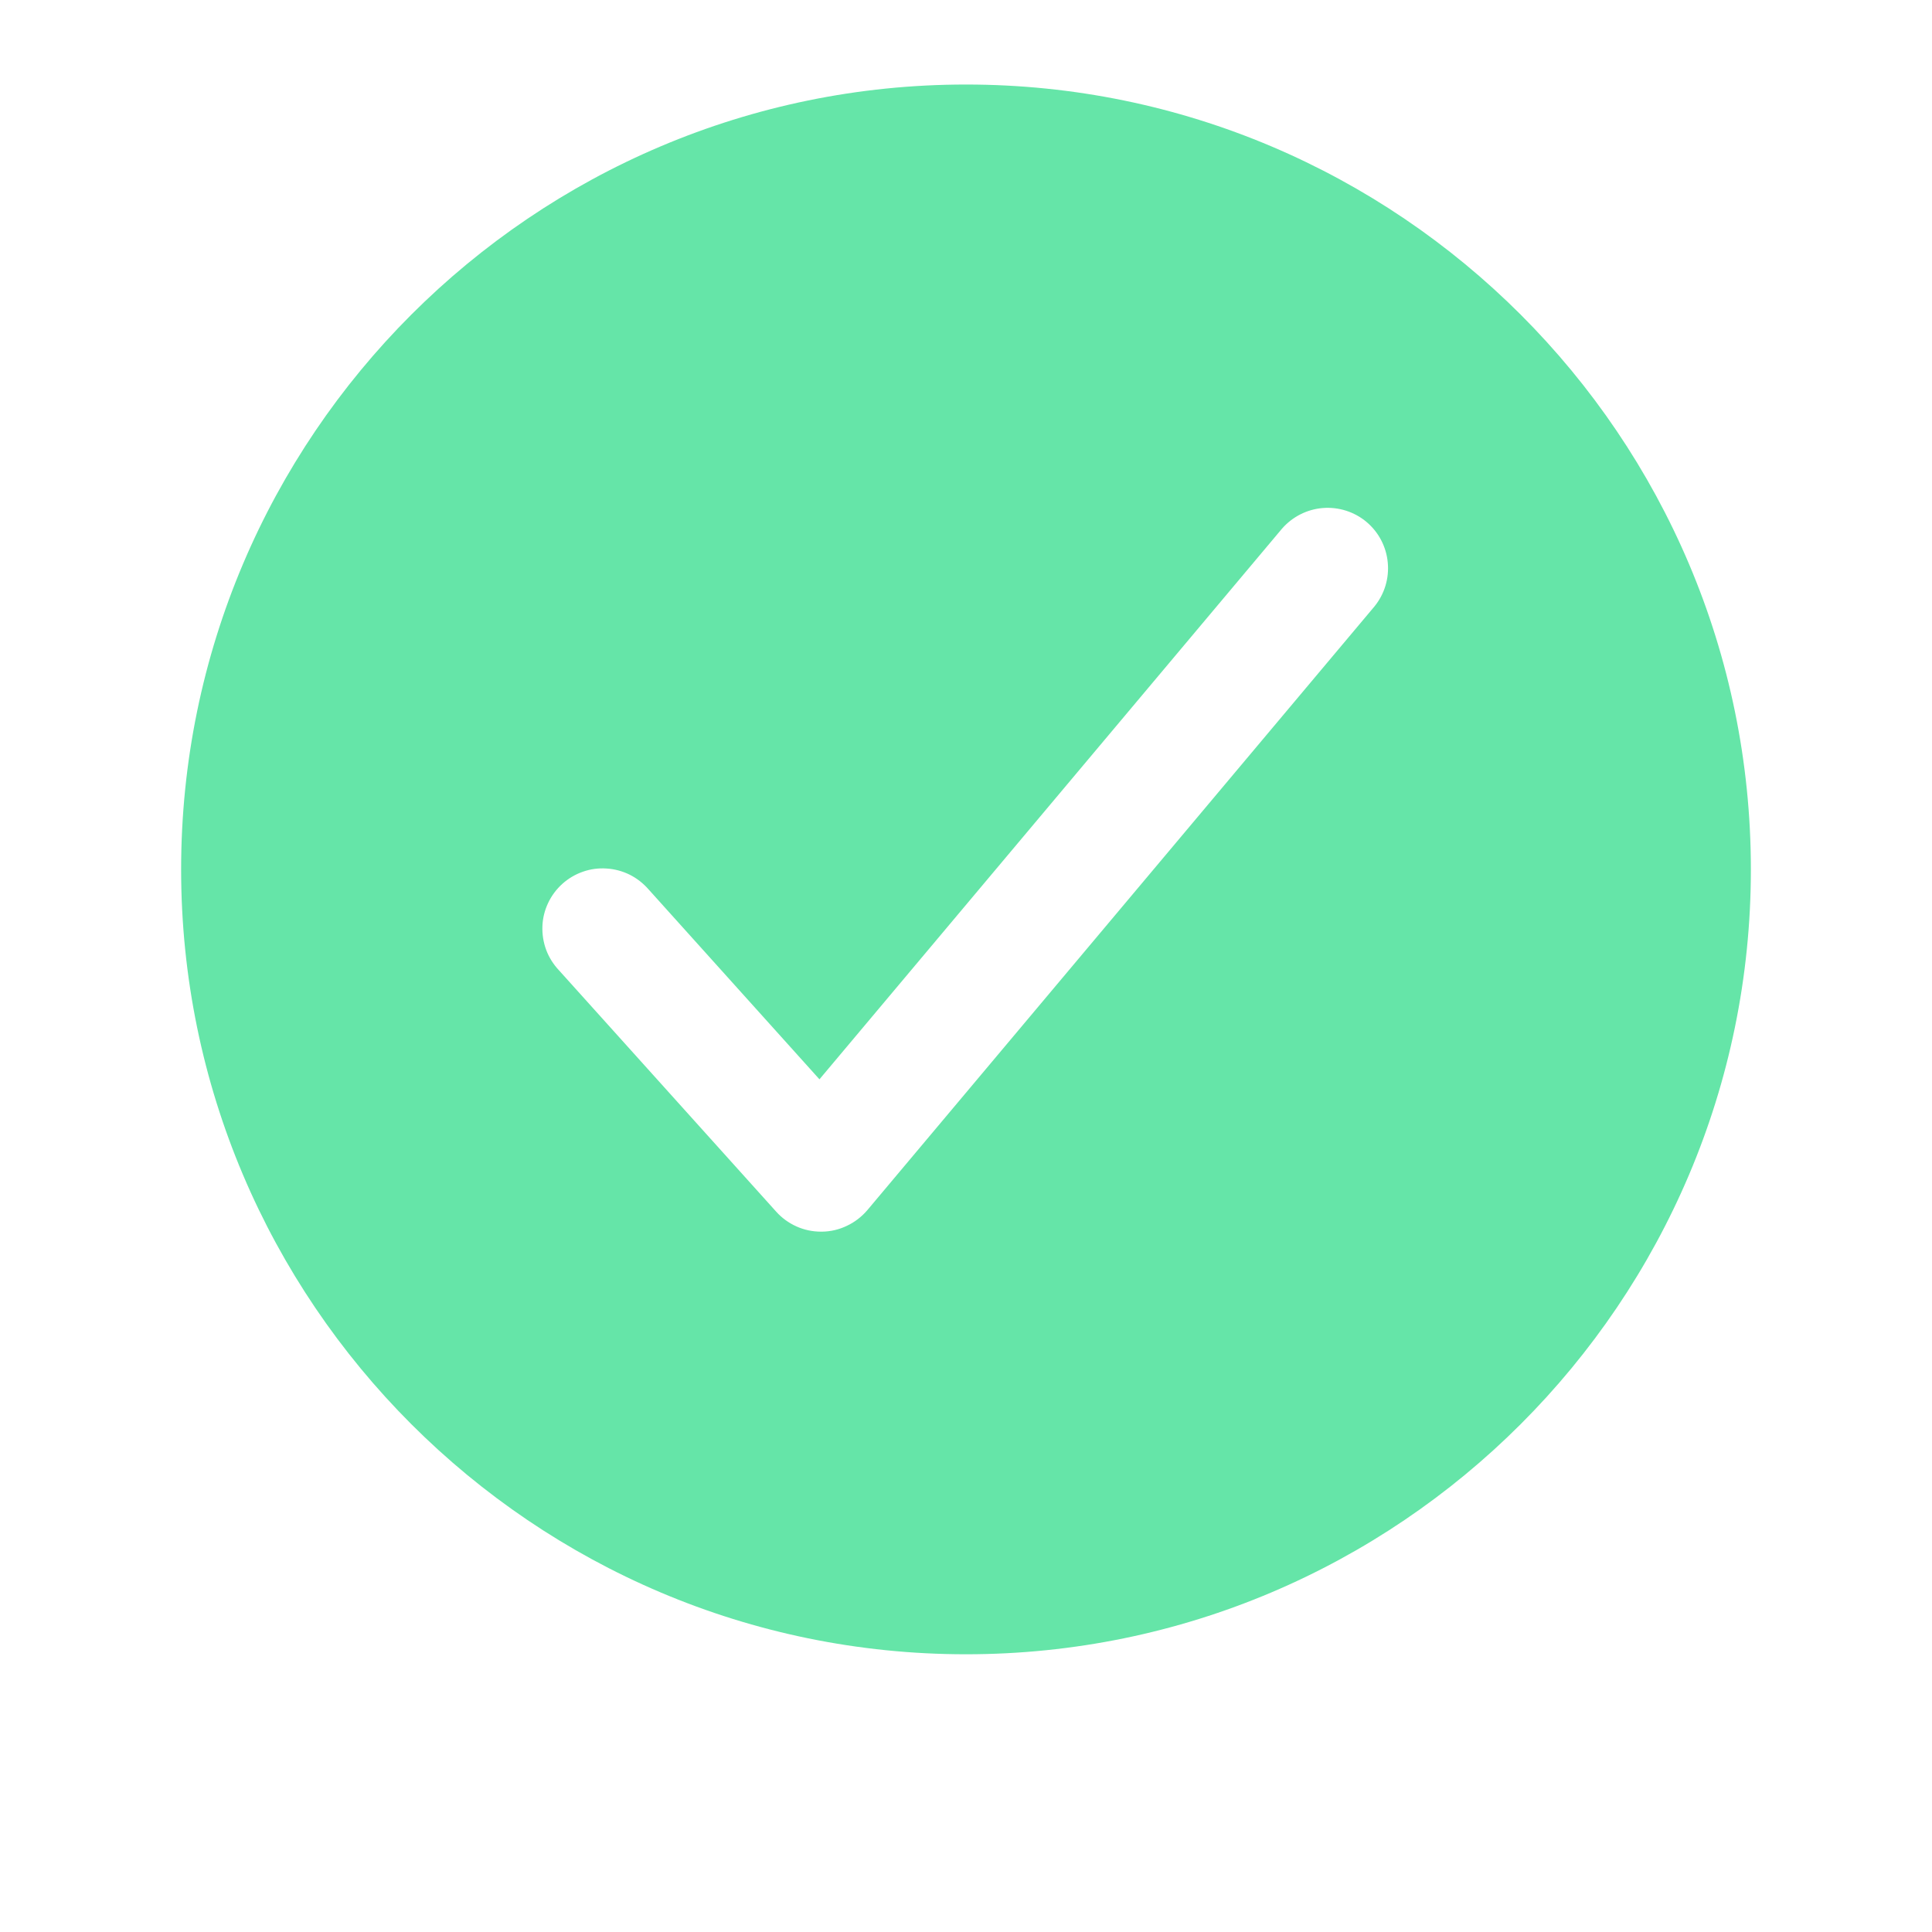 <?xml version="1.0" encoding="UTF-8"?> <svg xmlns="http://www.w3.org/2000/svg" width="20" height="20" viewBox="0 0 20 20" fill="none"><g clip-path="url(#clip0_1_224)"><path d="M10 0.875C5.52 0.875 1.875 4.52 1.875 9C1.875 13.48 5.52 17.125 10 17.125C14.48 17.125 18.125 13.48 18.125 9C18.125 4.52 14.48 0.875 10 0.875ZM14.229 6.277L8.979 12.527C8.921 12.595 8.849 12.651 8.768 12.689C8.688 12.728 8.599 12.749 8.51 12.75H8.499C8.412 12.75 8.325 12.732 8.245 12.696C8.165 12.66 8.093 12.608 8.035 12.543L5.785 10.043C5.728 9.982 5.683 9.911 5.654 9.833C5.625 9.755 5.612 9.672 5.615 9.589C5.618 9.505 5.638 9.424 5.674 9.348C5.709 9.273 5.76 9.205 5.821 9.15C5.883 9.094 5.956 9.051 6.034 9.024C6.113 8.996 6.197 8.985 6.28 8.991C6.363 8.996 6.444 9.018 6.519 9.055C6.593 9.092 6.659 9.144 6.714 9.207L8.483 11.173L13.271 5.473C13.379 5.349 13.531 5.272 13.694 5.259C13.858 5.246 14.021 5.298 14.146 5.403C14.272 5.509 14.351 5.66 14.366 5.823C14.382 5.987 14.332 6.15 14.229 6.277Z" fill="#65E5A8"></path></g><defs><clipPath id="clip0_1_224"><rect width="20" height="20" fill="white"></rect></clipPath></defs></svg> 